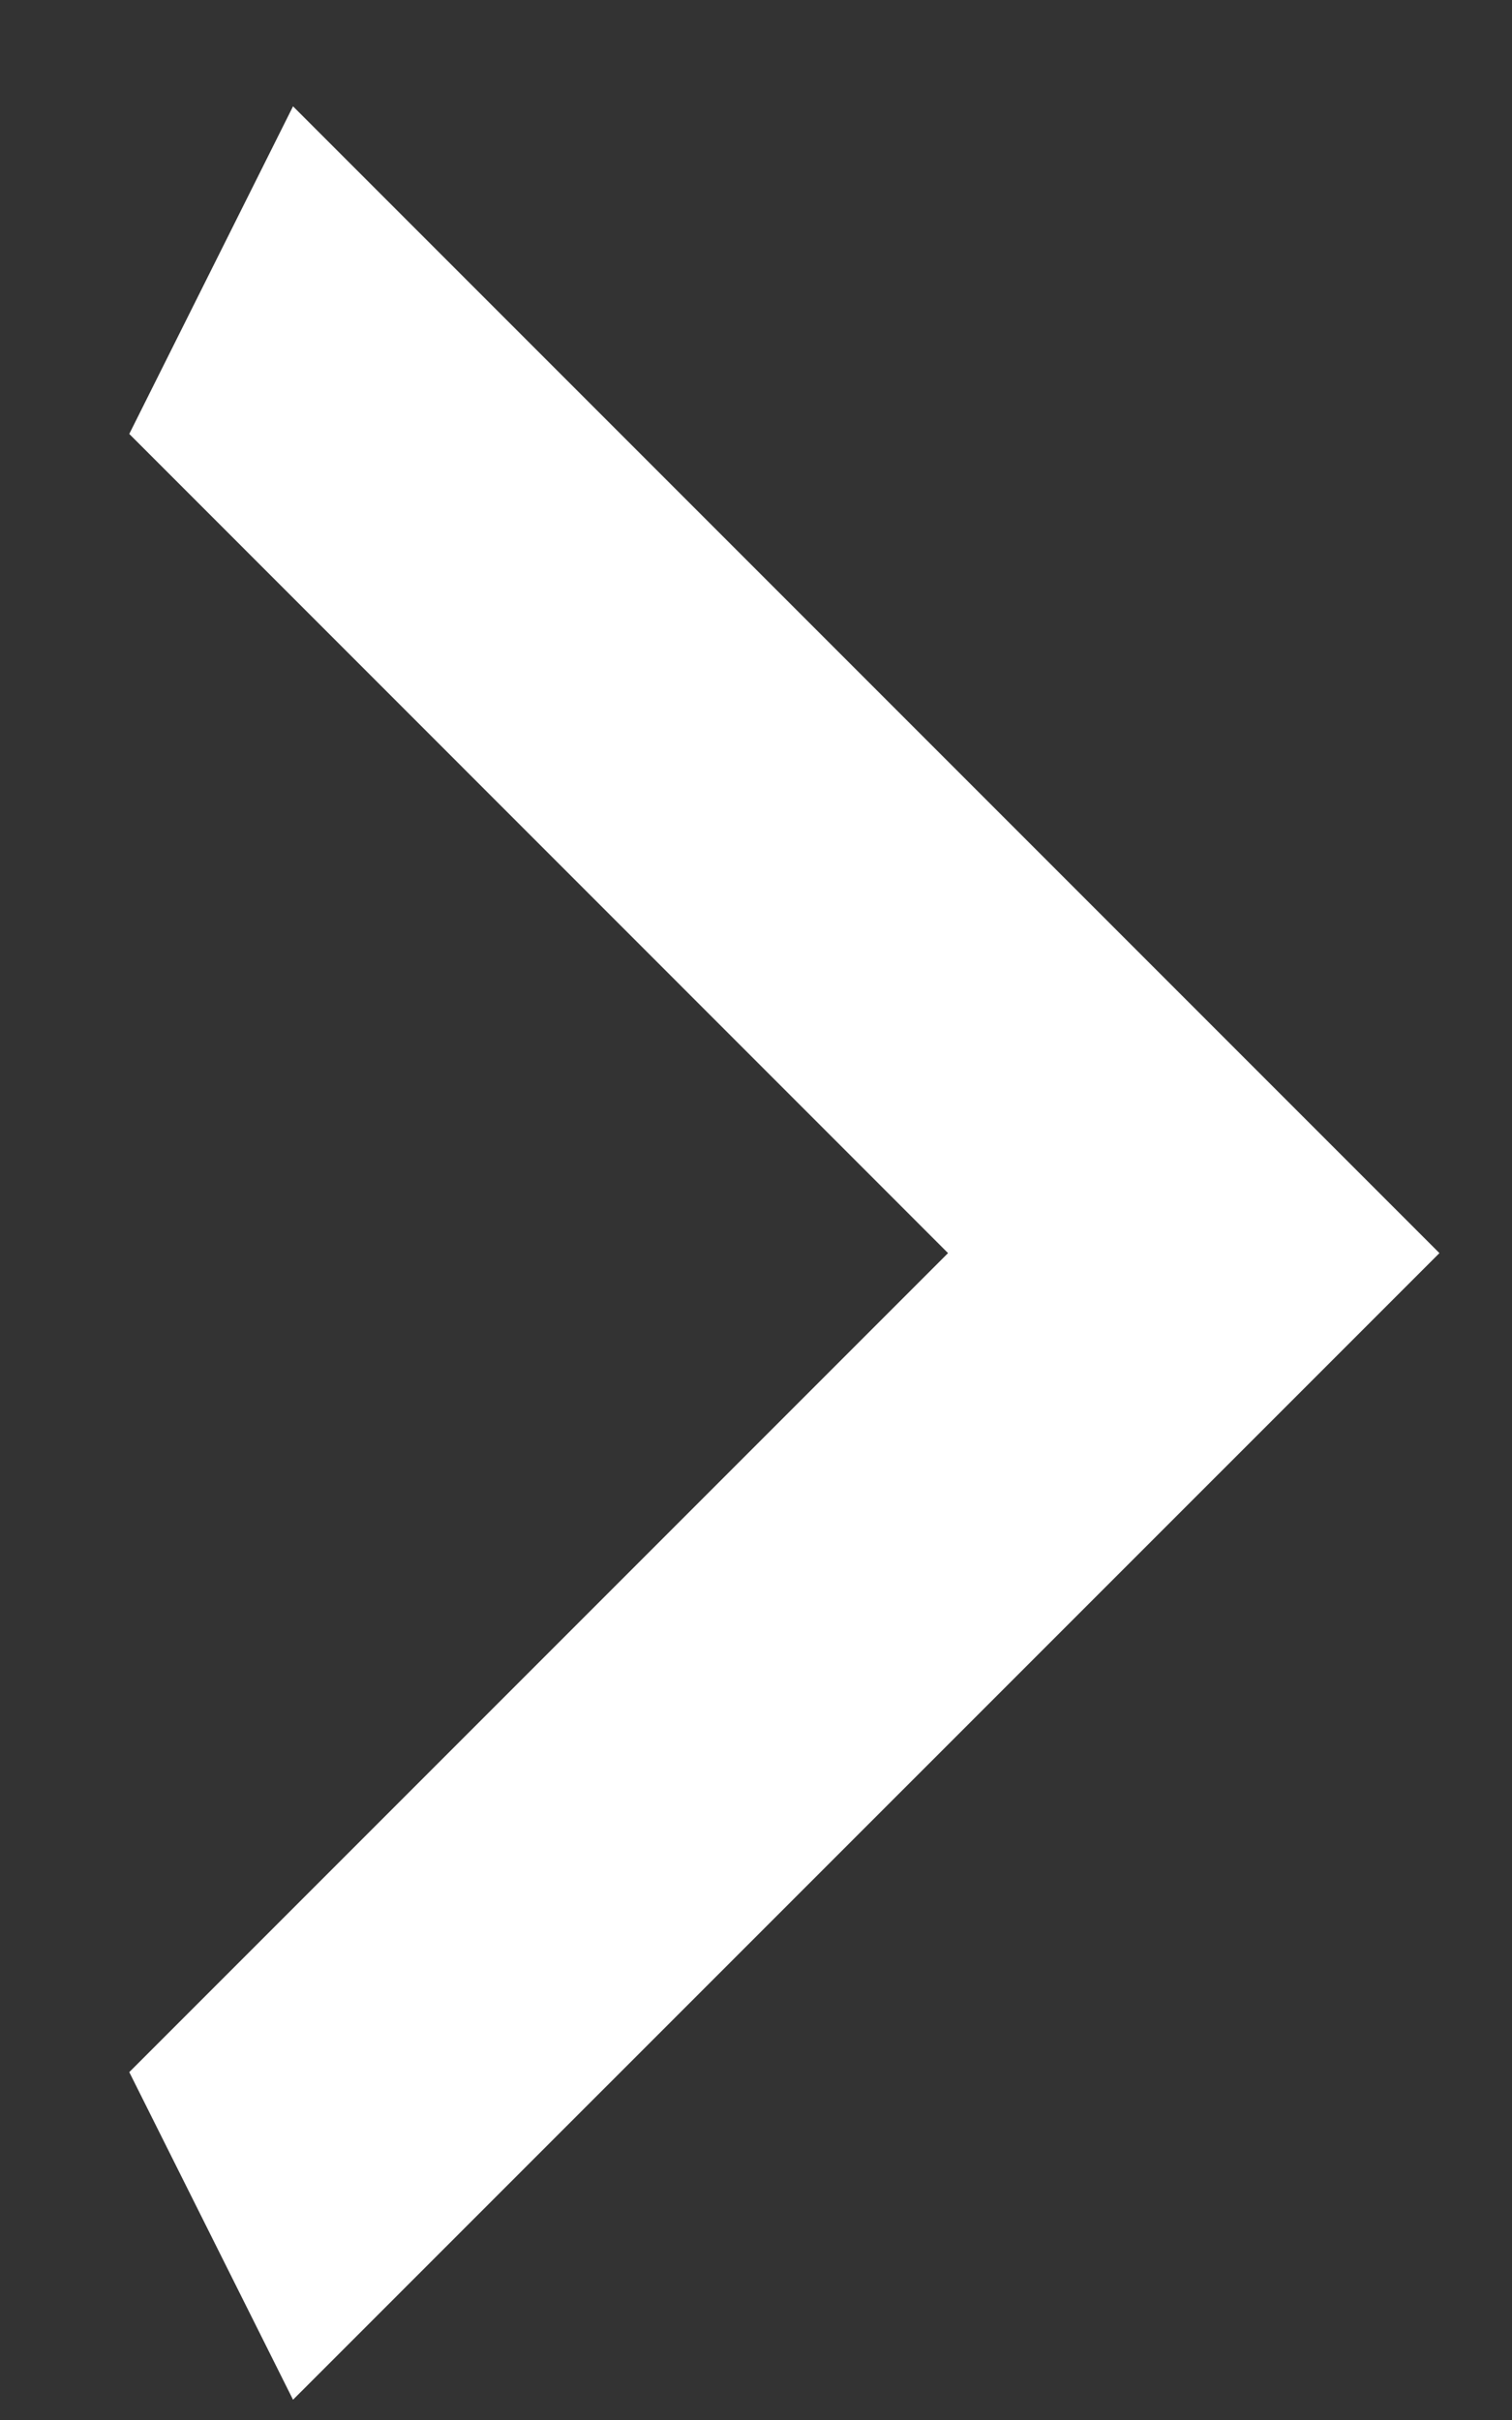 <svg width="10" height="16" viewBox="0 0 10 16" fill="none" xmlns="http://www.w3.org/2000/svg">
<rect x="0" y="0" width="10" height="16" fill="#333333" stroke="none"/>
<path d="M0.855 2.869L6.27 8.285L0.855 13.7L1.938 15.866L9.52 8.285L1.938 0.703L0.855 2.869Z" fill="white"/>
</svg>
